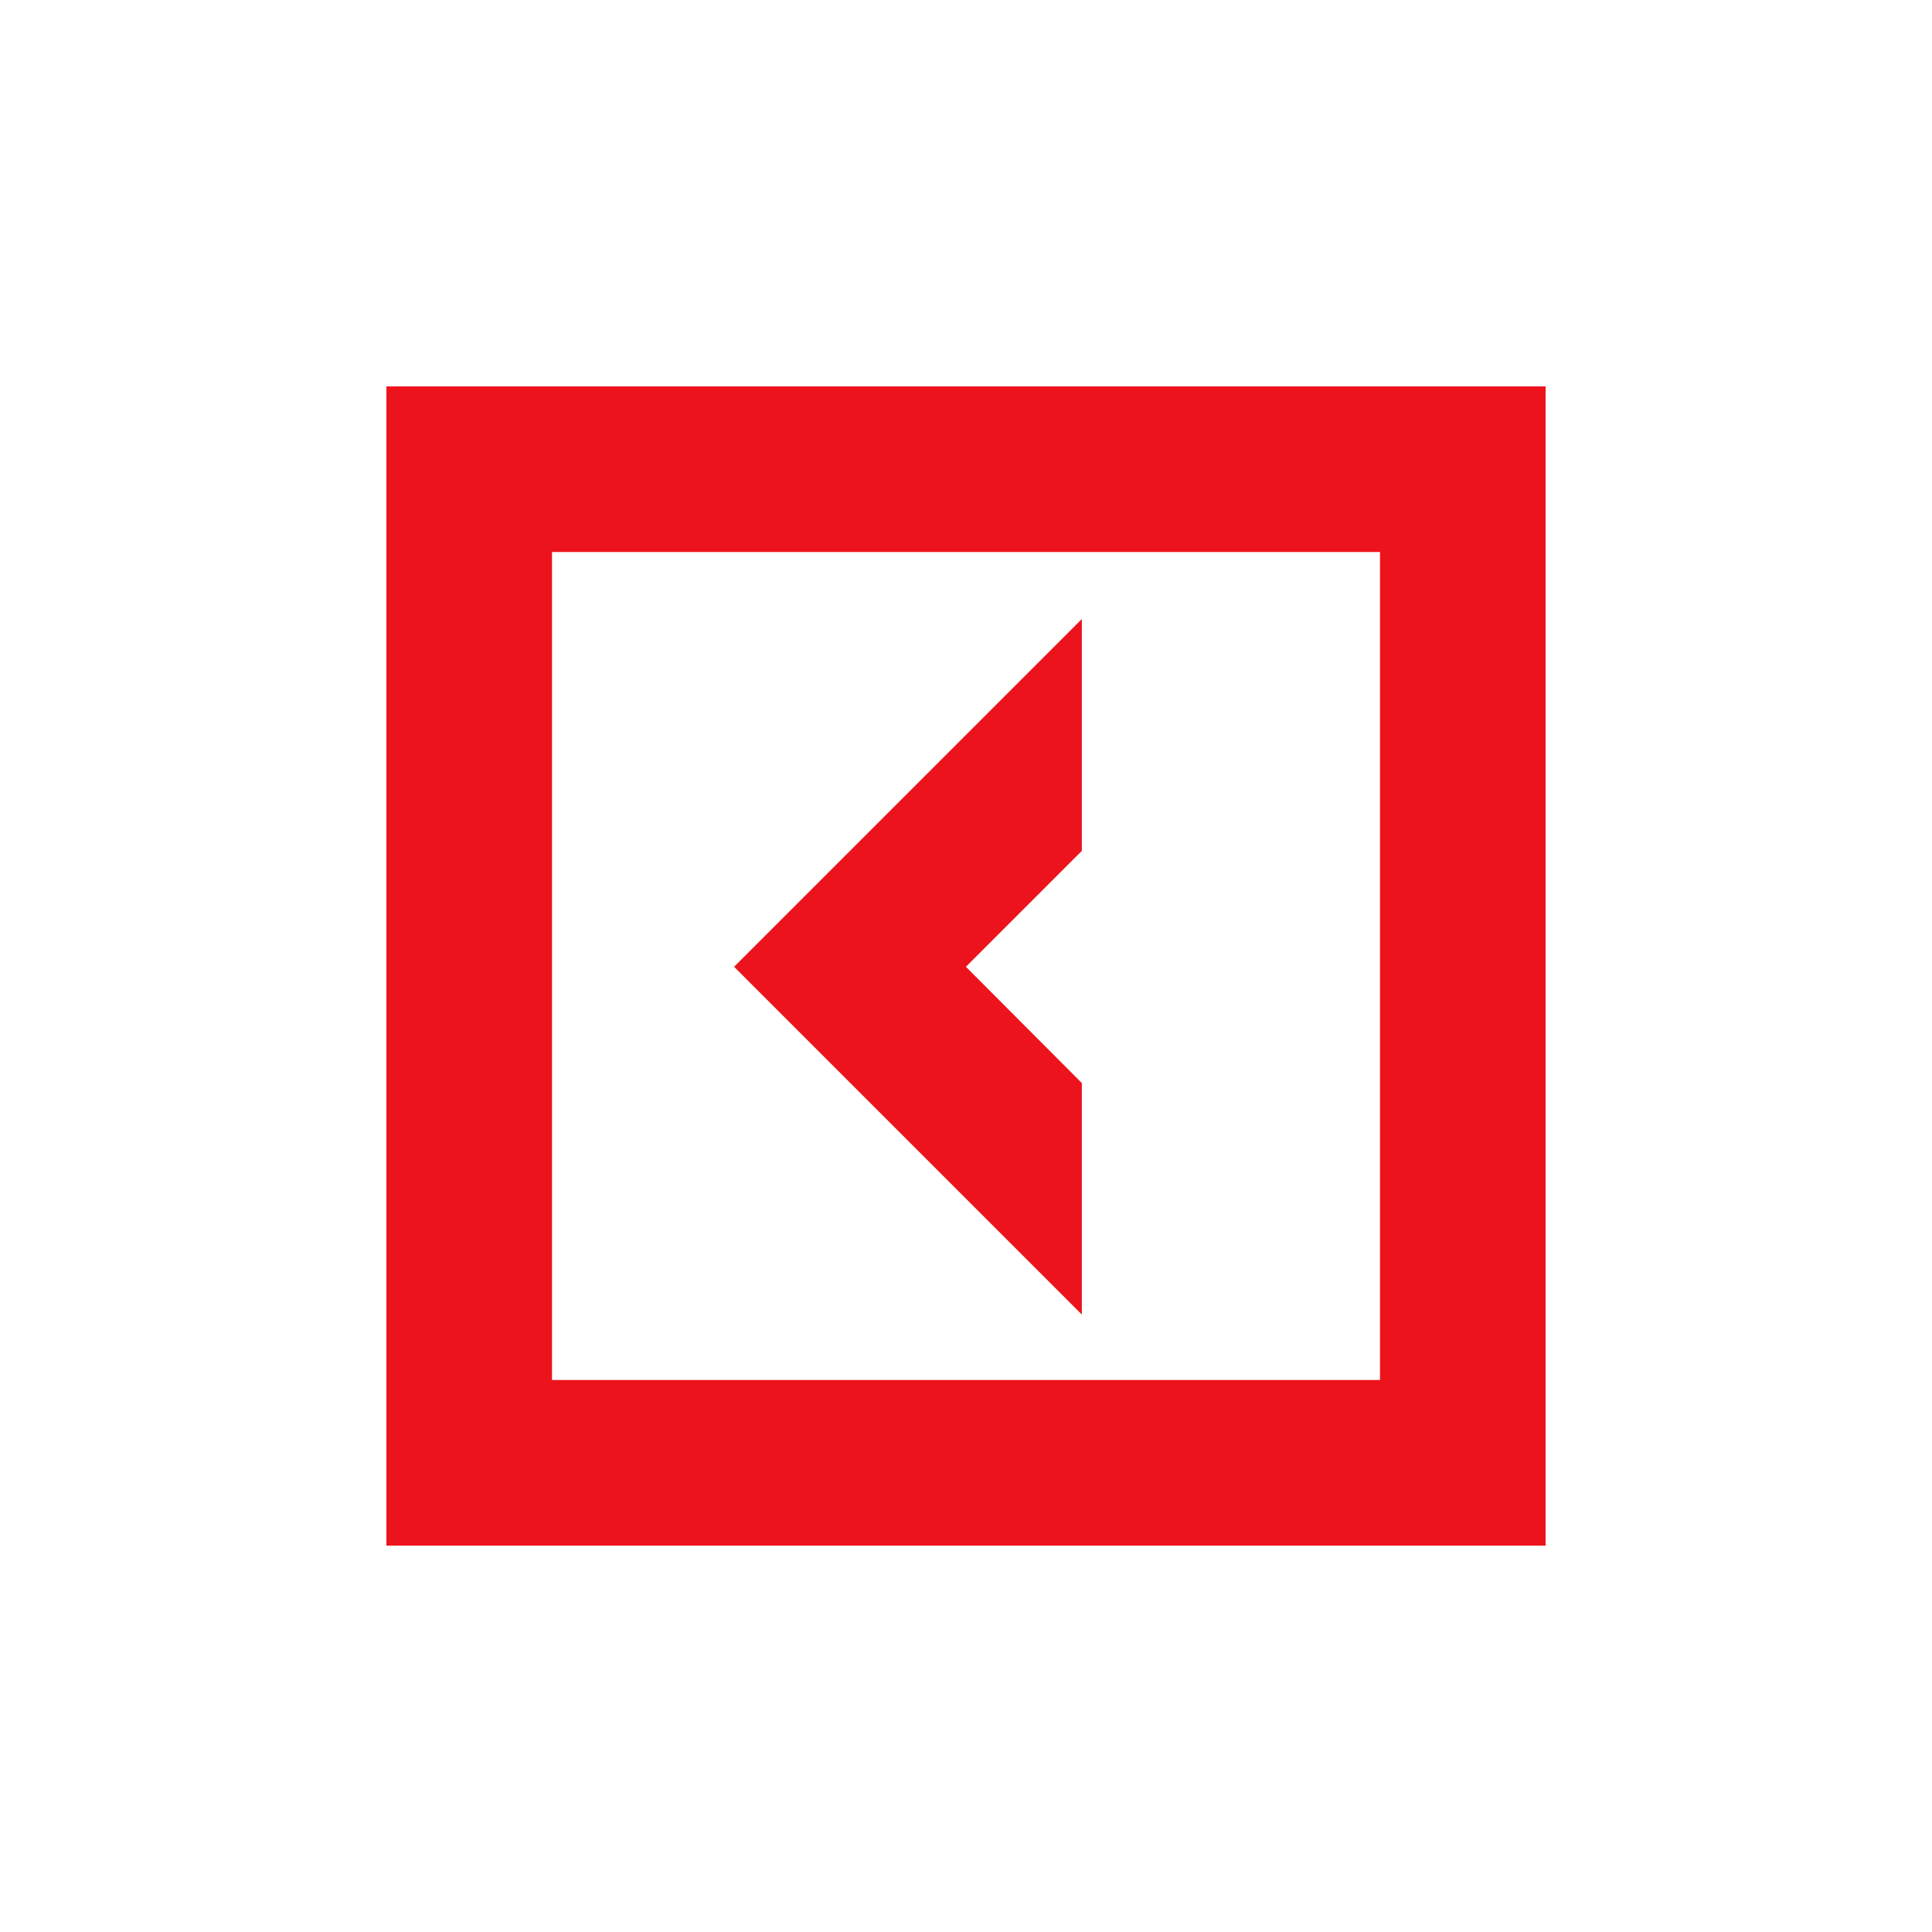 <?xml version="1.0" encoding="UTF-8"?> <svg xmlns="http://www.w3.org/2000/svg" width="180" height="180" viewBox="0 0 180 180" fill="none"><rect width="180" height="180" fill="white"></rect><path d="M89.993 90.073L100.793 100.907V122.473L68.393 90.073L100.793 57.673V79.273L89.993 90.073Z" fill="#ED131C"></path><path fill-rule="evenodd" clip-rule="evenodd" d="M36 144V36H144V144H36ZM51.429 128.571H128.571V51.429H51.429V128.571Z" fill="#ED131C"></path></svg> 